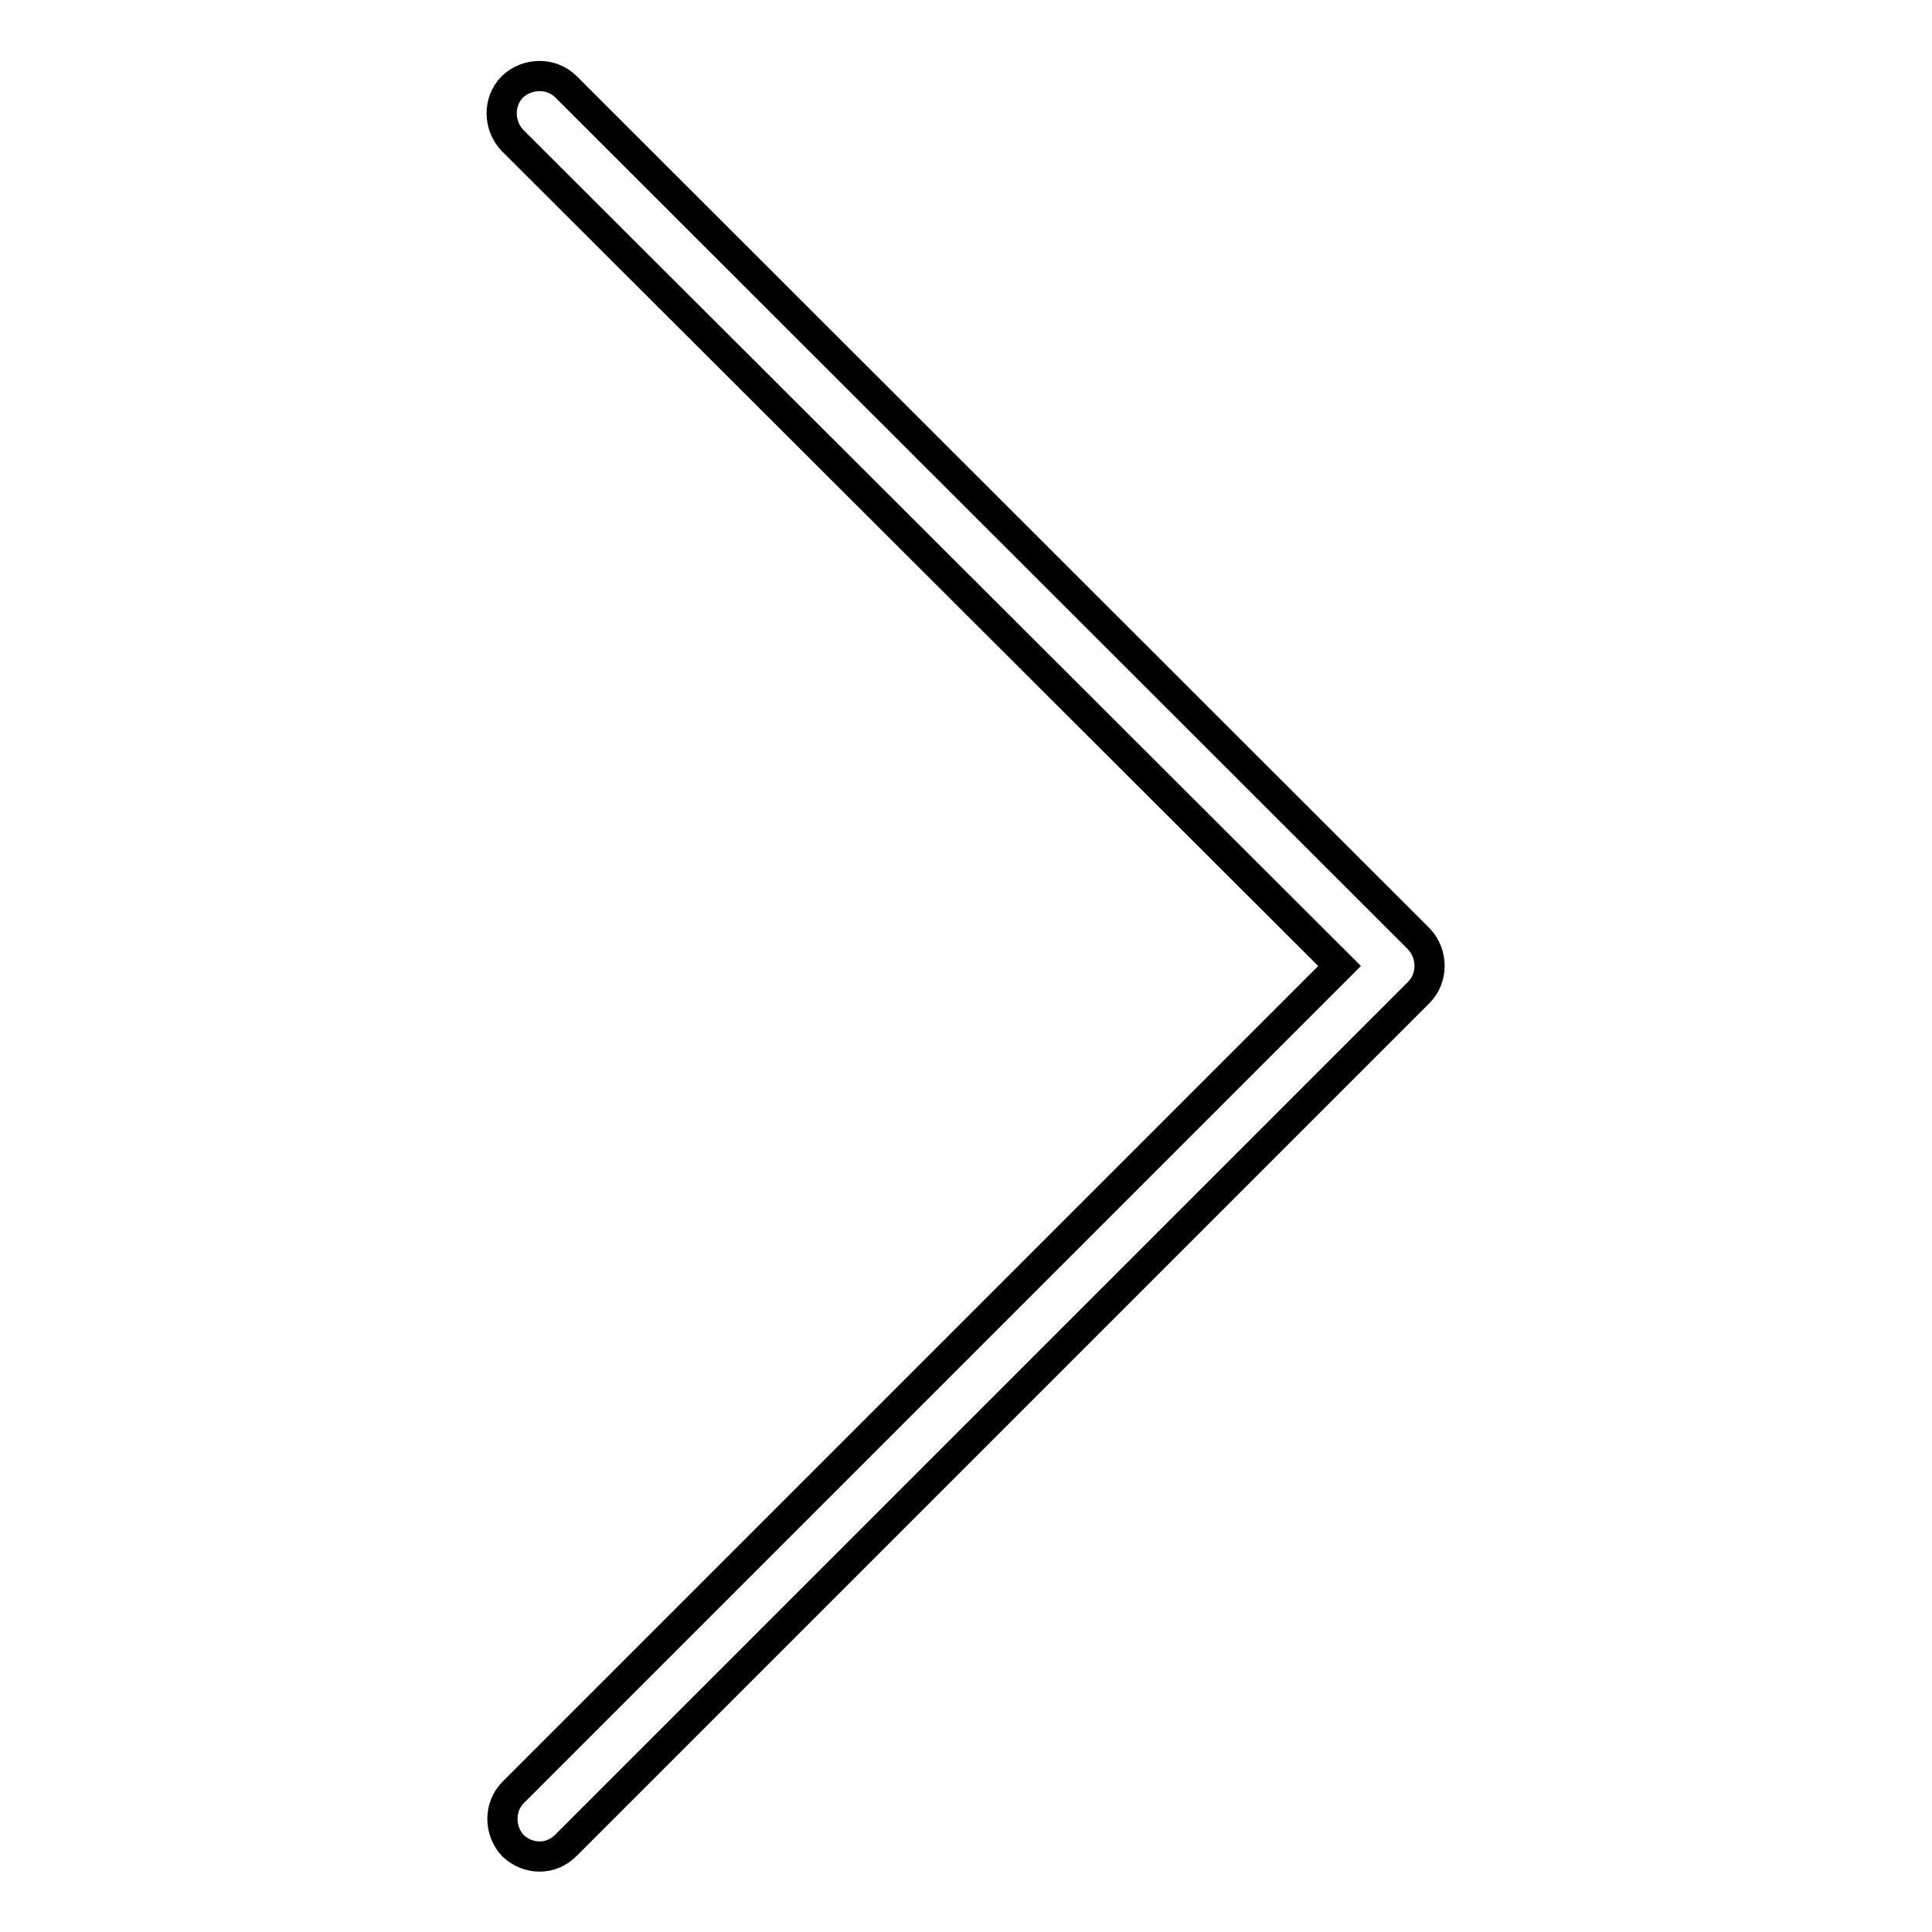 <?xml version="1.0" encoding="utf-8"?>
<!-- Svg Vector Icons : http://www.onlinewebfonts.com/icon -->
<!DOCTYPE svg PUBLIC "-//W3C//DTD SVG 1.1//EN" "http://www.w3.org/Graphics/SVG/1.1/DTD/svg11.dtd">
<svg version="1.1" xmlns="http://www.w3.org/2000/svg" xmlns:xlink="http://www.w3.org/1999/xlink" x="0px" y="0px" viewBox="0 0 256 256" enable-background="new 0 0 256 256" xml:space="preserve">
<g> <path stroke-width="4" fill-opacity="0" stroke="#000000"  d="M71.5,246c1.3,0,2.5-0.5,3.5-1.5l113-113c1.9-1.9,1.9-5.1,0-7.1L75,11.5c-1.9-1.9-5.1-1.9-7.1,0 c-1.9,1.9-1.9,5.1,0,7.1L177.5,128L68,237.5c-1.9,1.9-1.9,5.1,0,7.1C69,245.5,70.2,246,71.5,246z"/></g>
</svg>
